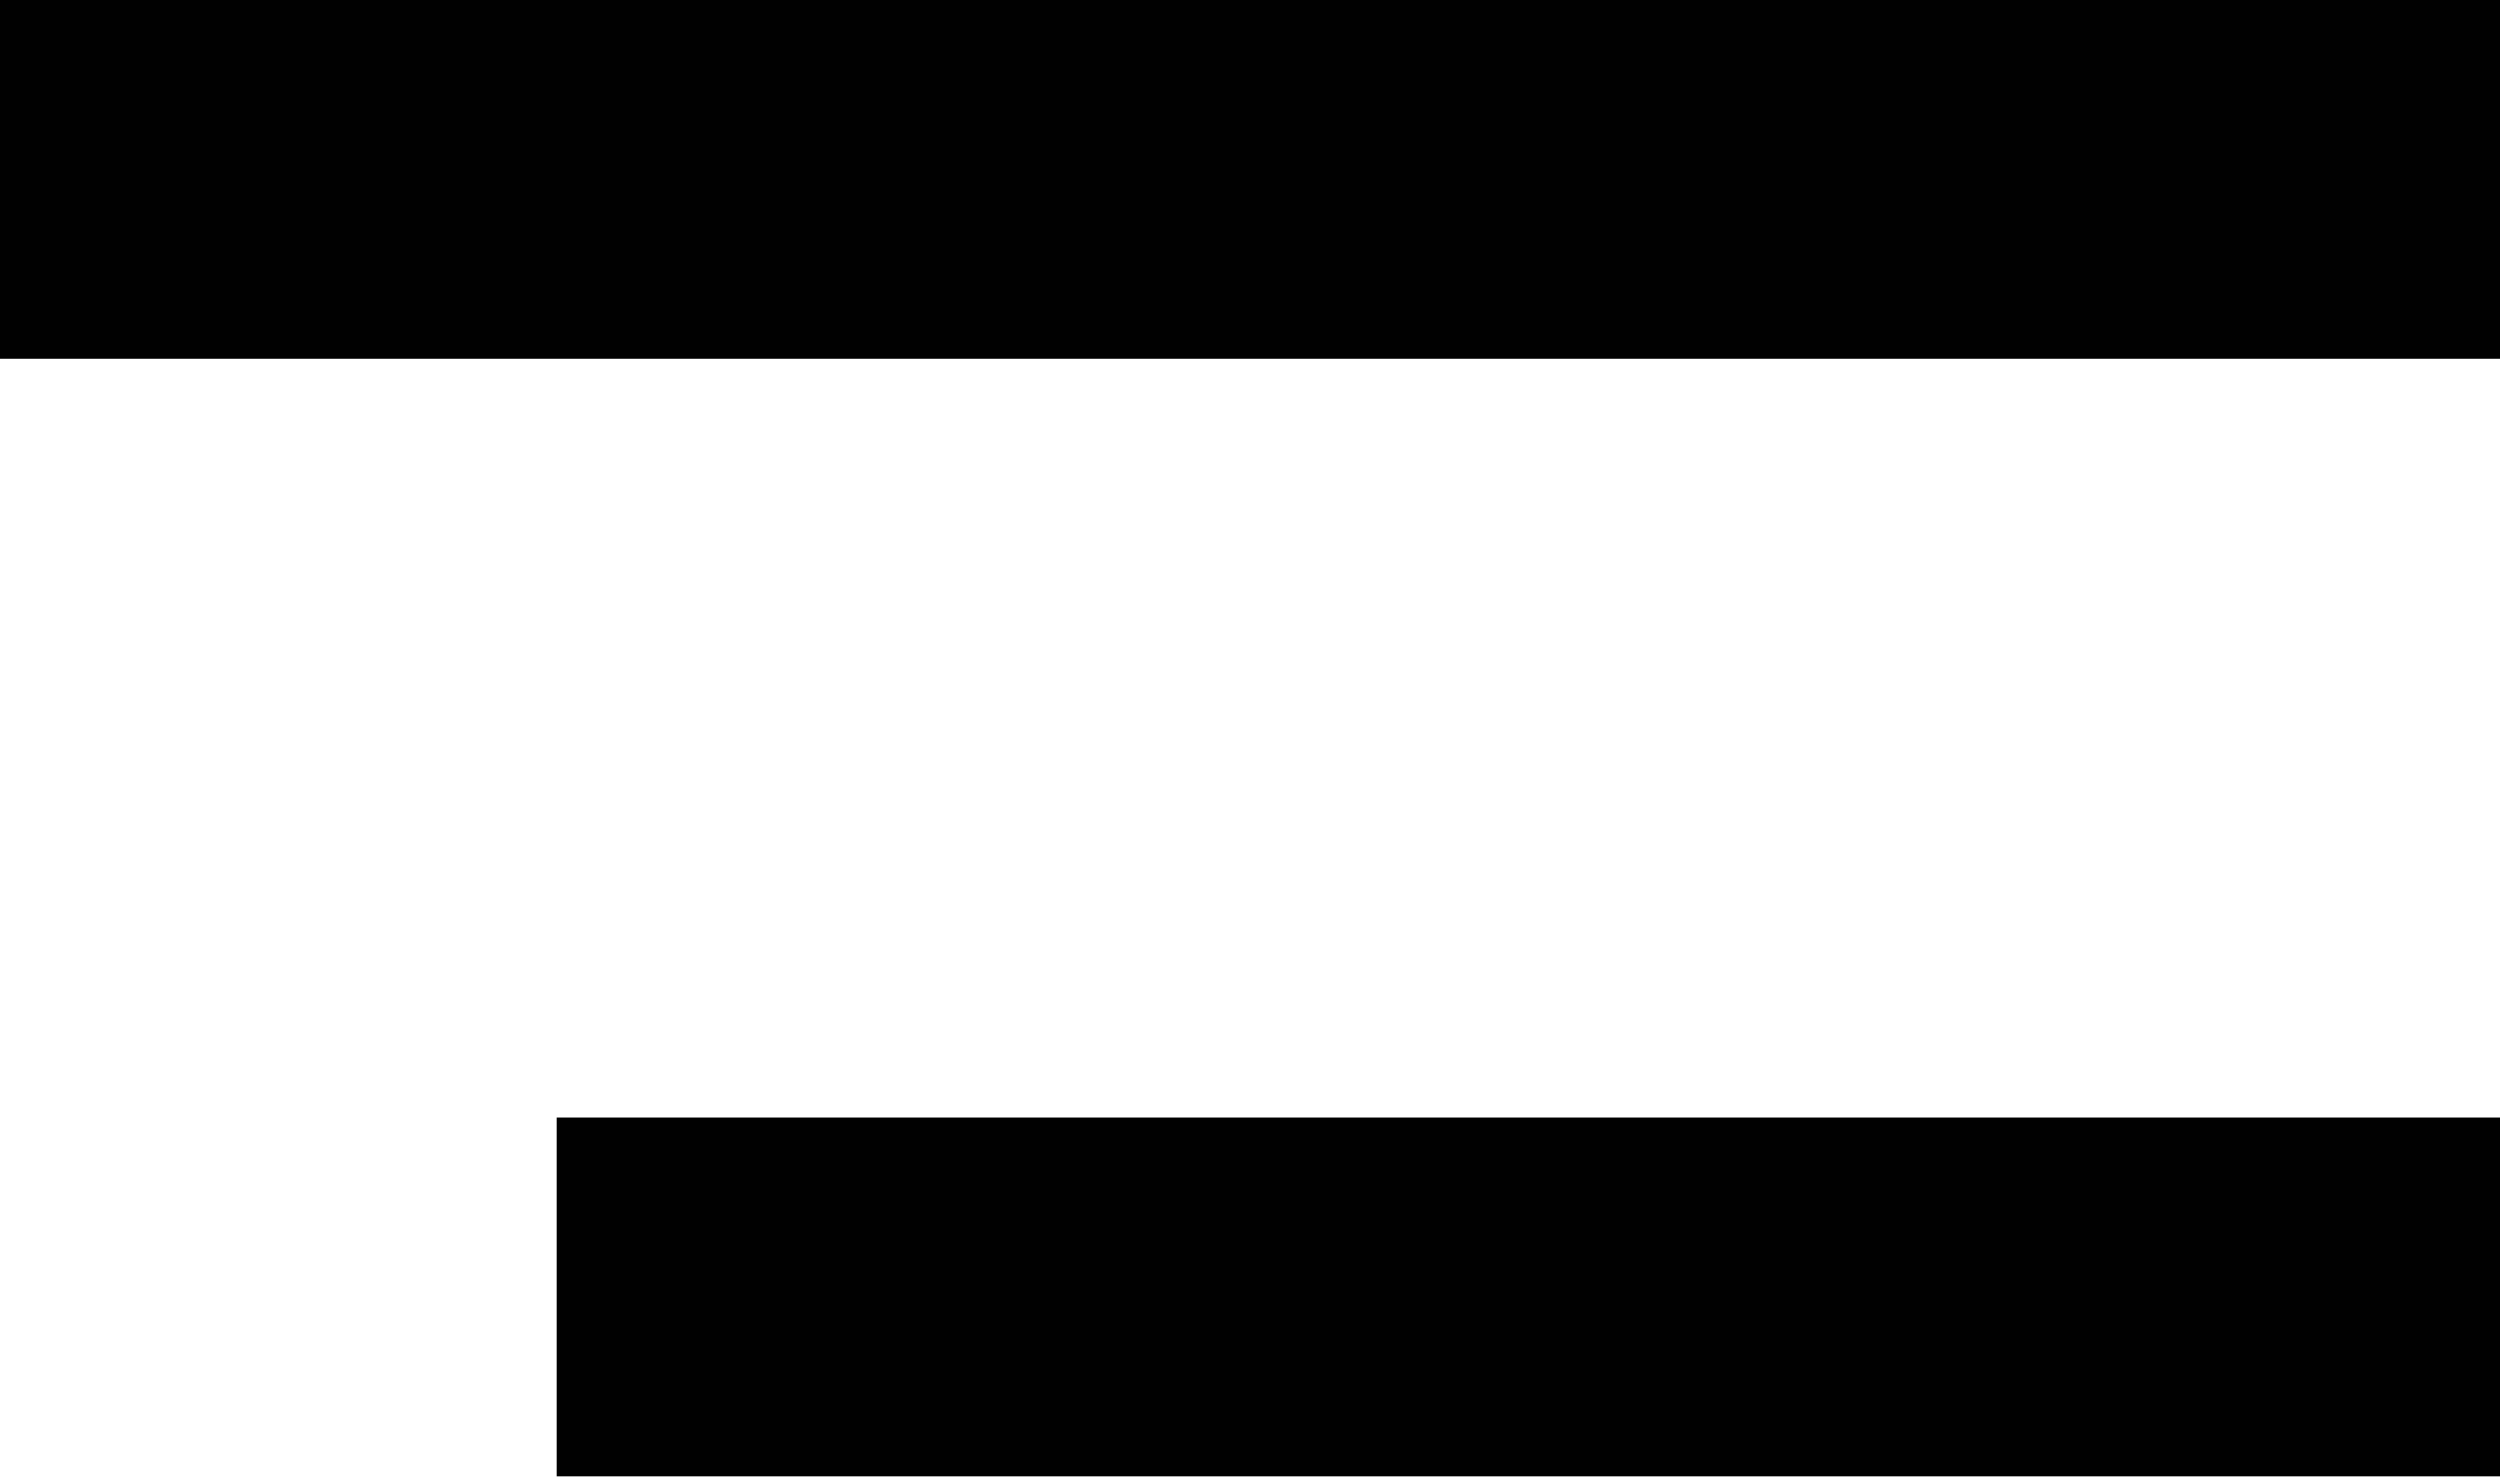 <svg id="Grupo_1" data-name="Grupo 1" xmlns="http://www.w3.org/2000/svg" width="25.086" height="14.817" viewBox="0 0 25.086 14.817">
  <path id="Caminho_1" data-name="Caminho 1" d="M225.006,123.76H199.92v3.6h25.086Z" transform="translate(-199.92 -123.76)" fill="#010101"/>
  <path id="Caminho_2" data-name="Caminho 2" d="M219.421,263.2h-19.5v3.6h19.5Z" transform="translate(-194.335 -251.986)" fill="#010101"/>
</svg>
